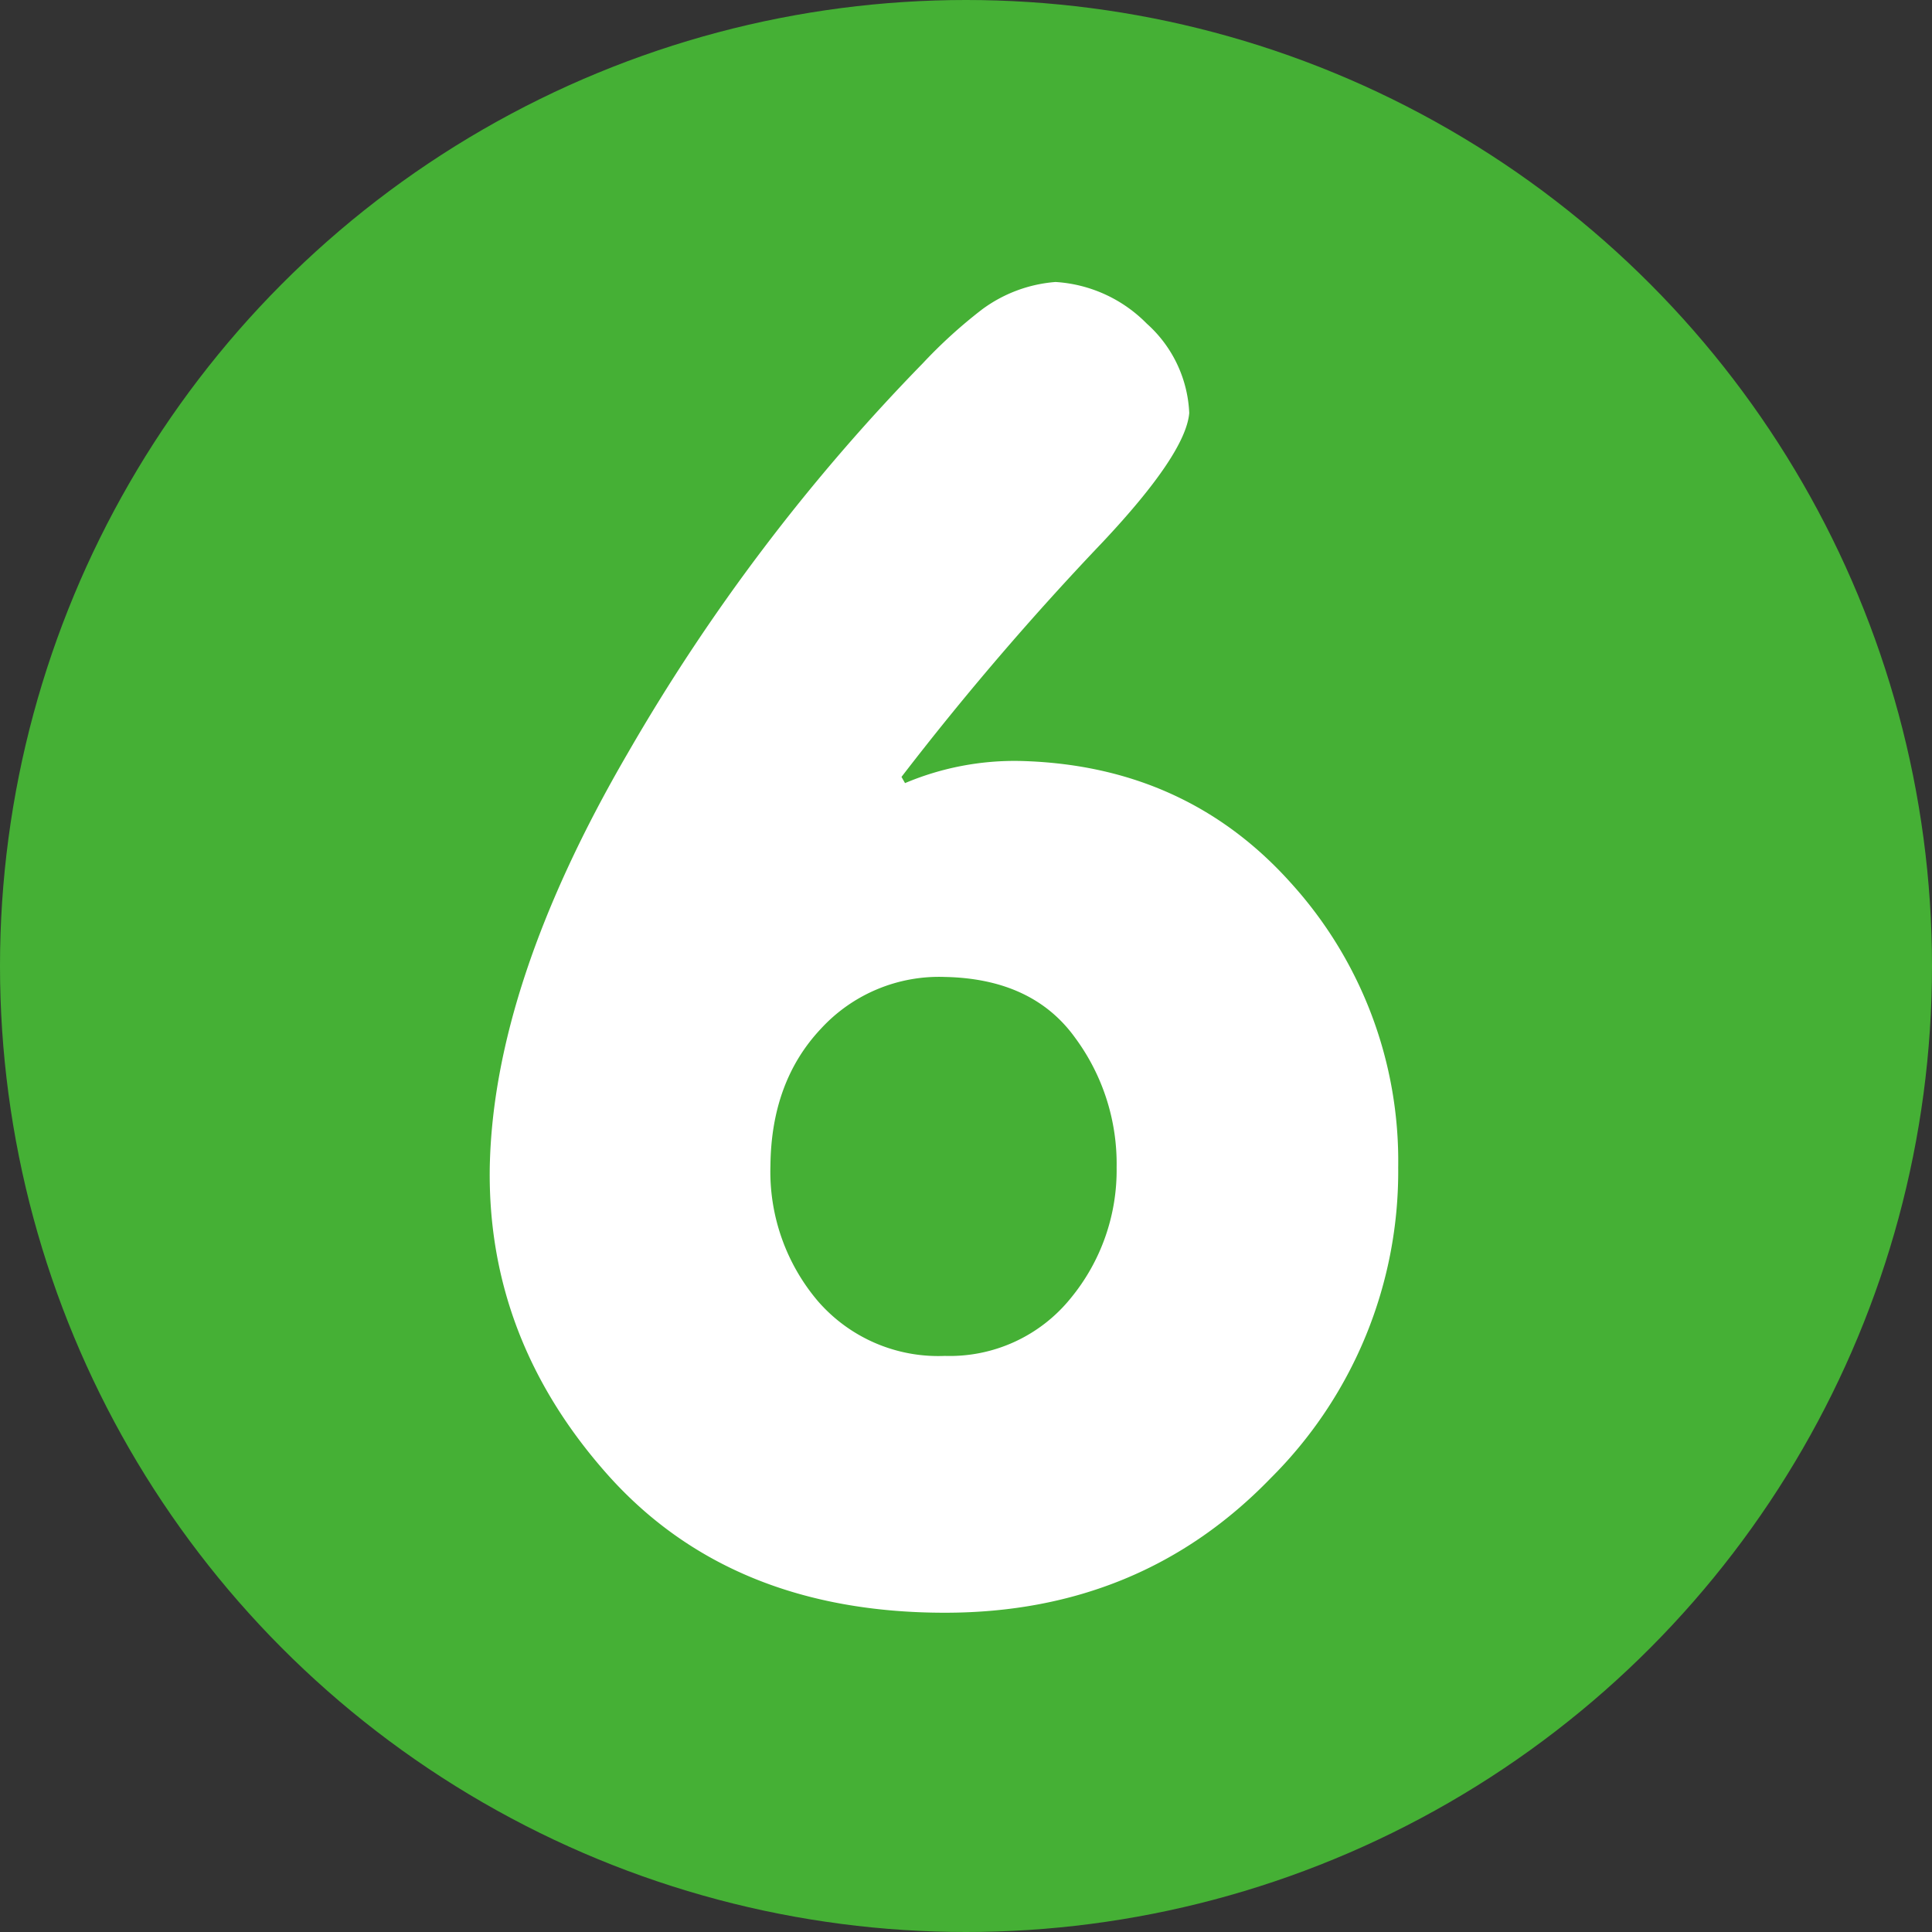 <svg xmlns="http://www.w3.org/2000/svg" width="179.04" height="179.04" viewBox="0 0 179.04 179.04">
  <rect x="0" y="0" width="179.04" height="179.04" fill="#333333" stroke="none"/>
  <g id="グループ_48" data-name="グループ 48" transform="translate(-7742.855 6647.441)">
    <circle id="楕円形_8" data-name="楕円形 8" cx="89.52" cy="89.52" r="89.52" transform="translate(7742.855 -6647.441)" fill="#45b035"/>
    <g id="グループ_47" data-name="グループ 47">
      <path id="パス_219" data-name="パス 219" d="M7788.242-6539.266q.327-16.983,12.8-38.4a180.935,180.935,0,0,1,27.322-36.1,45.63,45.63,0,0,1,5.5-5,13.13,13.13,0,0,1,6.81-2.543,12.98,12.98,0,0,1,8.451,3.856,11.776,11.776,0,0,1,3.938,8.287q-.327,3.776-8.04,11.98a270.784,270.784,0,0,0-18.626,21.742l.328.574a26.074,26.074,0,0,1,10.749-2.05q15.261.411,25.026,11.322a38.34,38.34,0,0,1,9.927,26.338,40.075,40.075,0,0,1-11.815,28.8q-12.062,12.472-30.194,12.472-19.857,0-31.261-12.8Q7787.995-6523.349,7788.242-6539.266Zm42.174-17.64a14.862,14.862,0,0,0-11.487,4.8q-4.6,4.884-4.677,12.677a18.541,18.541,0,0,0,4.389,12.554,14.763,14.763,0,0,0,11.775,5.087,14.407,14.407,0,0,0,11.651-5.333,18.661,18.661,0,0,0,4.266-12.144,19.646,19.646,0,0,0-3.856-12.02Q7838.54-6556.741,7830.416-6556.906Z" fill="#fff"/>
    </g>
  </g>
</svg>
